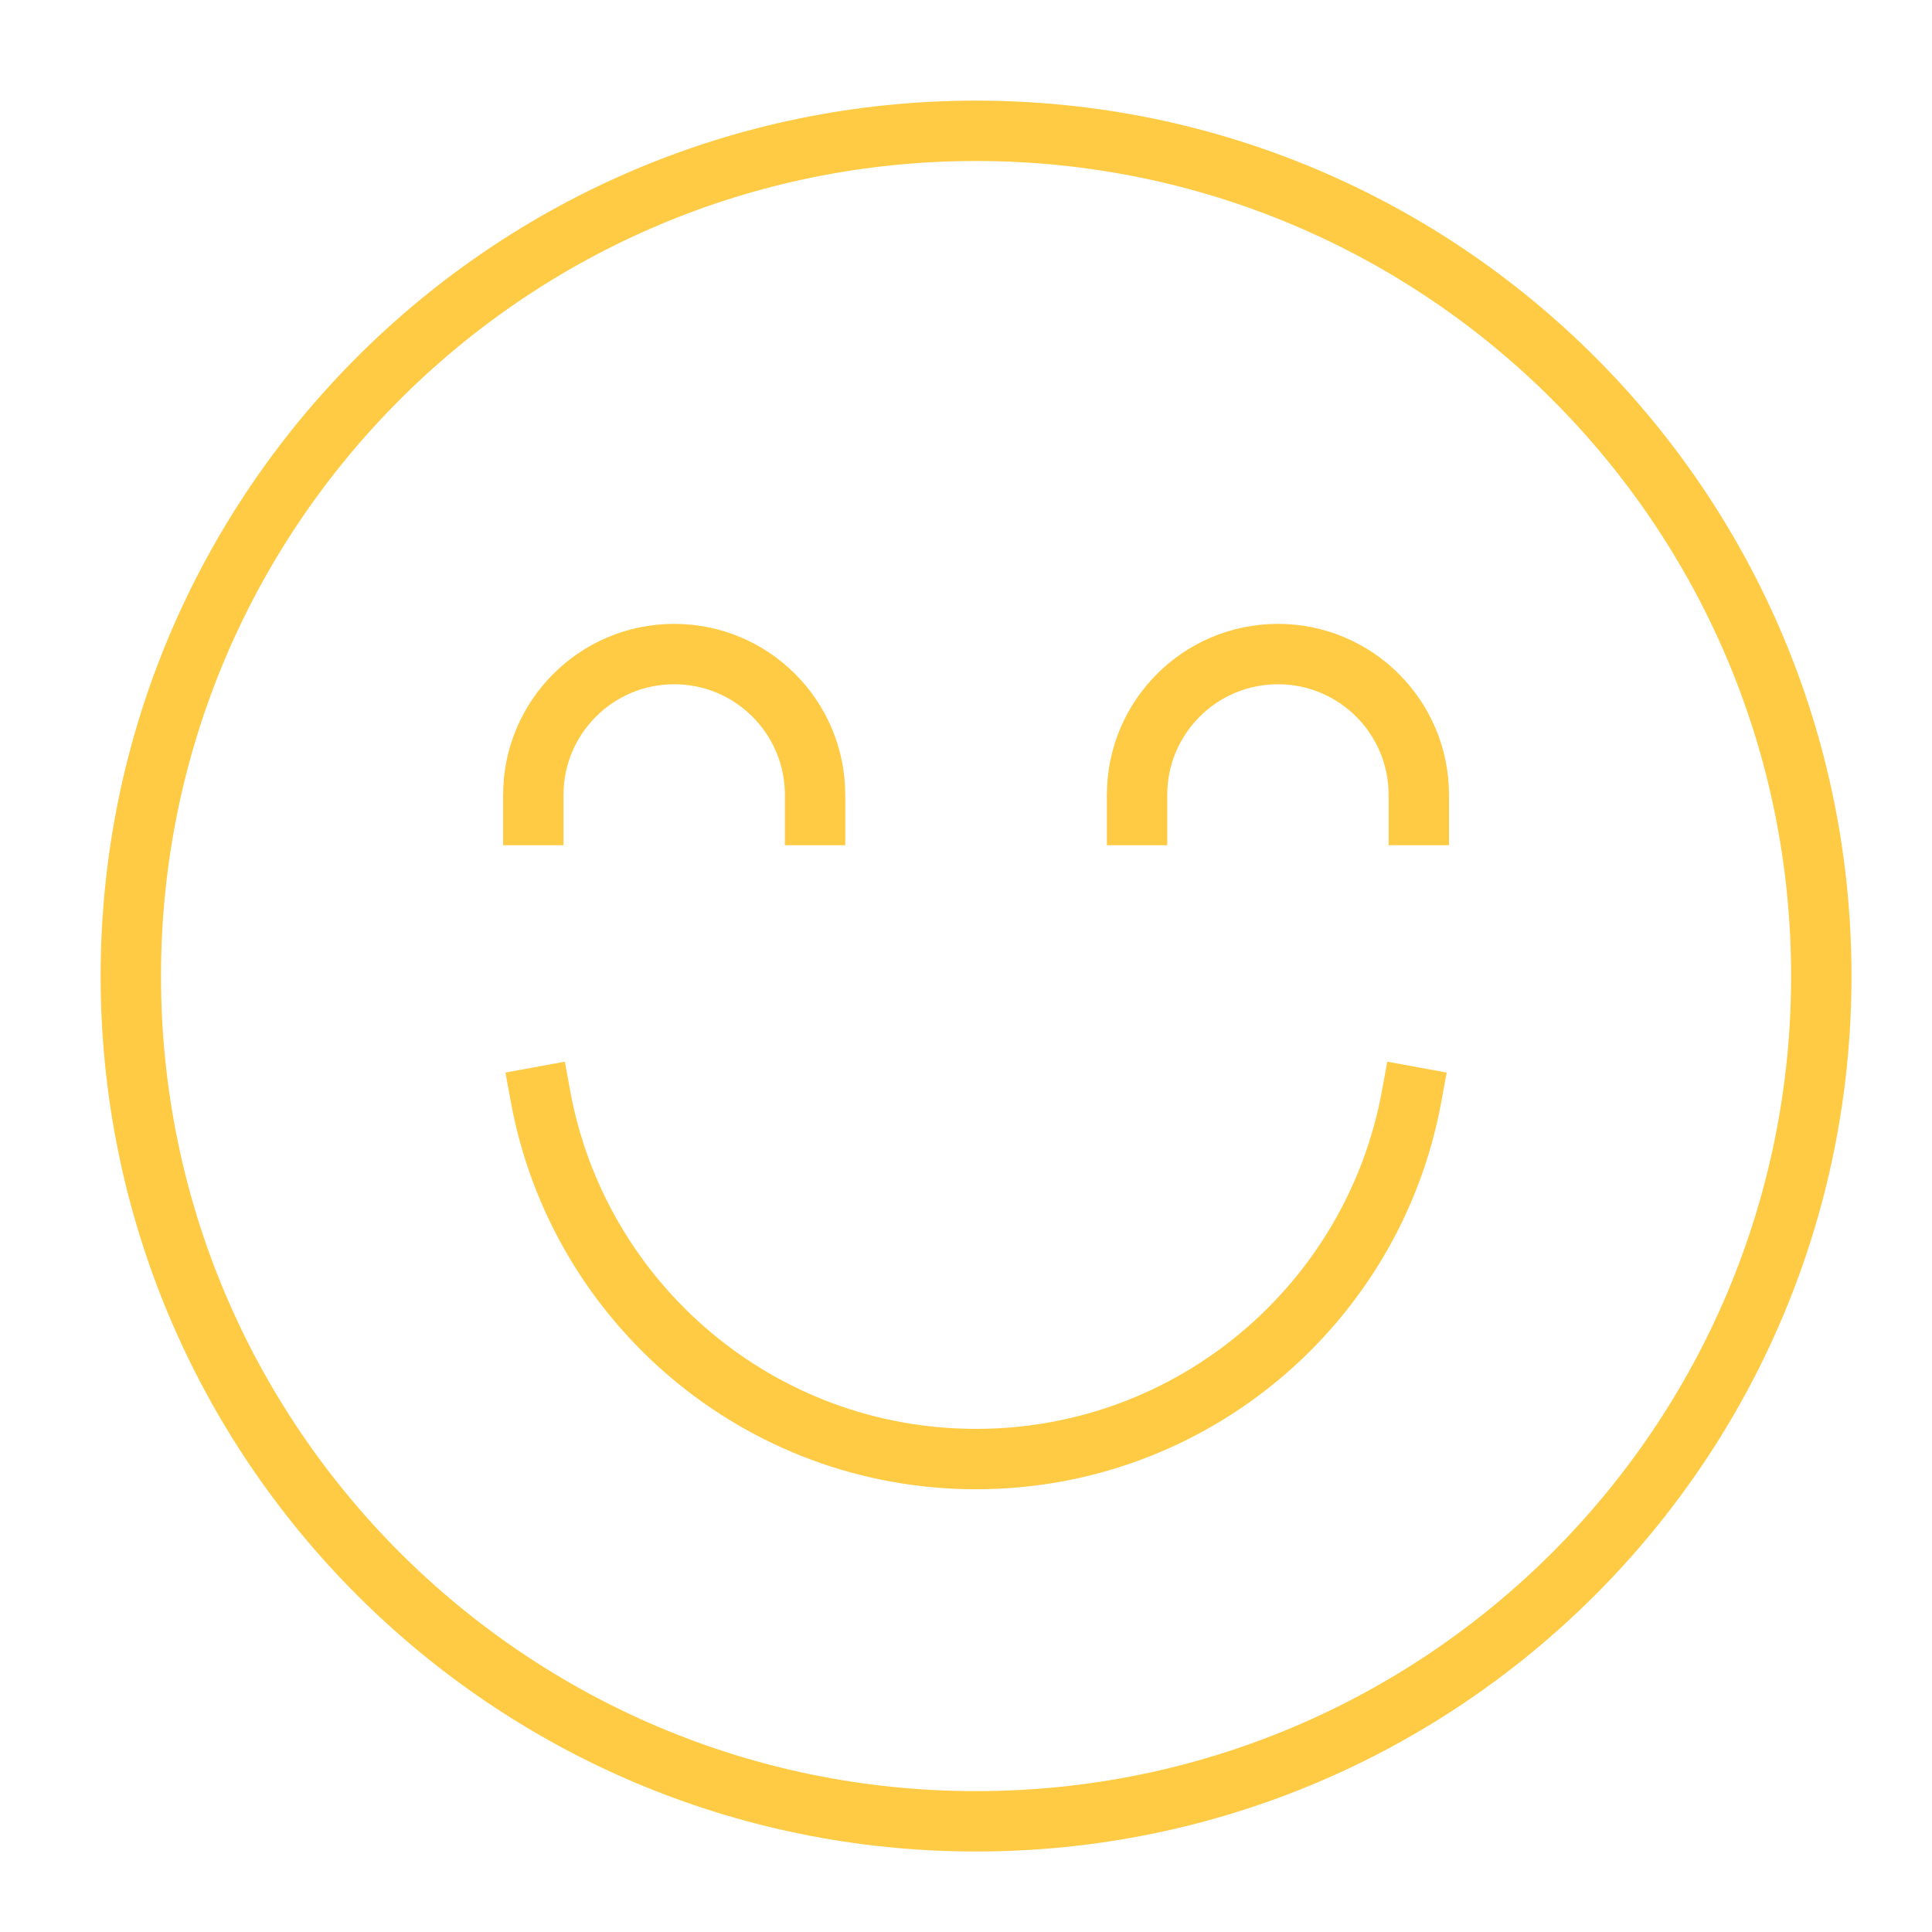 <?xml version="1.0" encoding="UTF-8"?> <svg xmlns="http://www.w3.org/2000/svg" height="48" width="48" viewBox="0 0 48 48"><title>face smile closed eyes Icon Yellow</title><g stroke-linecap="square" transform="translate(0.25 0.25)" fill="#FFCB44" stroke-linejoin="miter" class="nc-icon-wrapper" stroke-miterlimit="10"><path d="M24 45C35.598 45 45 35.598 45 24C45 12.402 35.598 3 24 3C12.402 3 3 12.402 3 24C3 35.598 12.402 45 24 45Z" stroke="#FFCB44" stroke-width="1.5" fill="none"></path><path d="M28 20V19.5C28 17.567 29.567 16 31.5 16V16C33.433 16 35 17.567 35 19.5V20" stroke="#FFCB44" stroke-width="1.5" data-color="color-2" fill="none"></path><path d="M13 20V19.5C13 17.567 14.567 16 16.5 16V16C18.433 16 20 17.567 20 19.5V20" stroke="#FFCB44" stroke-width="1.5" data-color="color-2" fill="none"></path><path d="M13.181 27C14.122 32.12 18.608 36 24 36C29.392 36 33.878 32.12 34.819 27" stroke="#FFCB44" stroke-width="1.5" data-color="color-2" fill="none"></path></g></svg> 